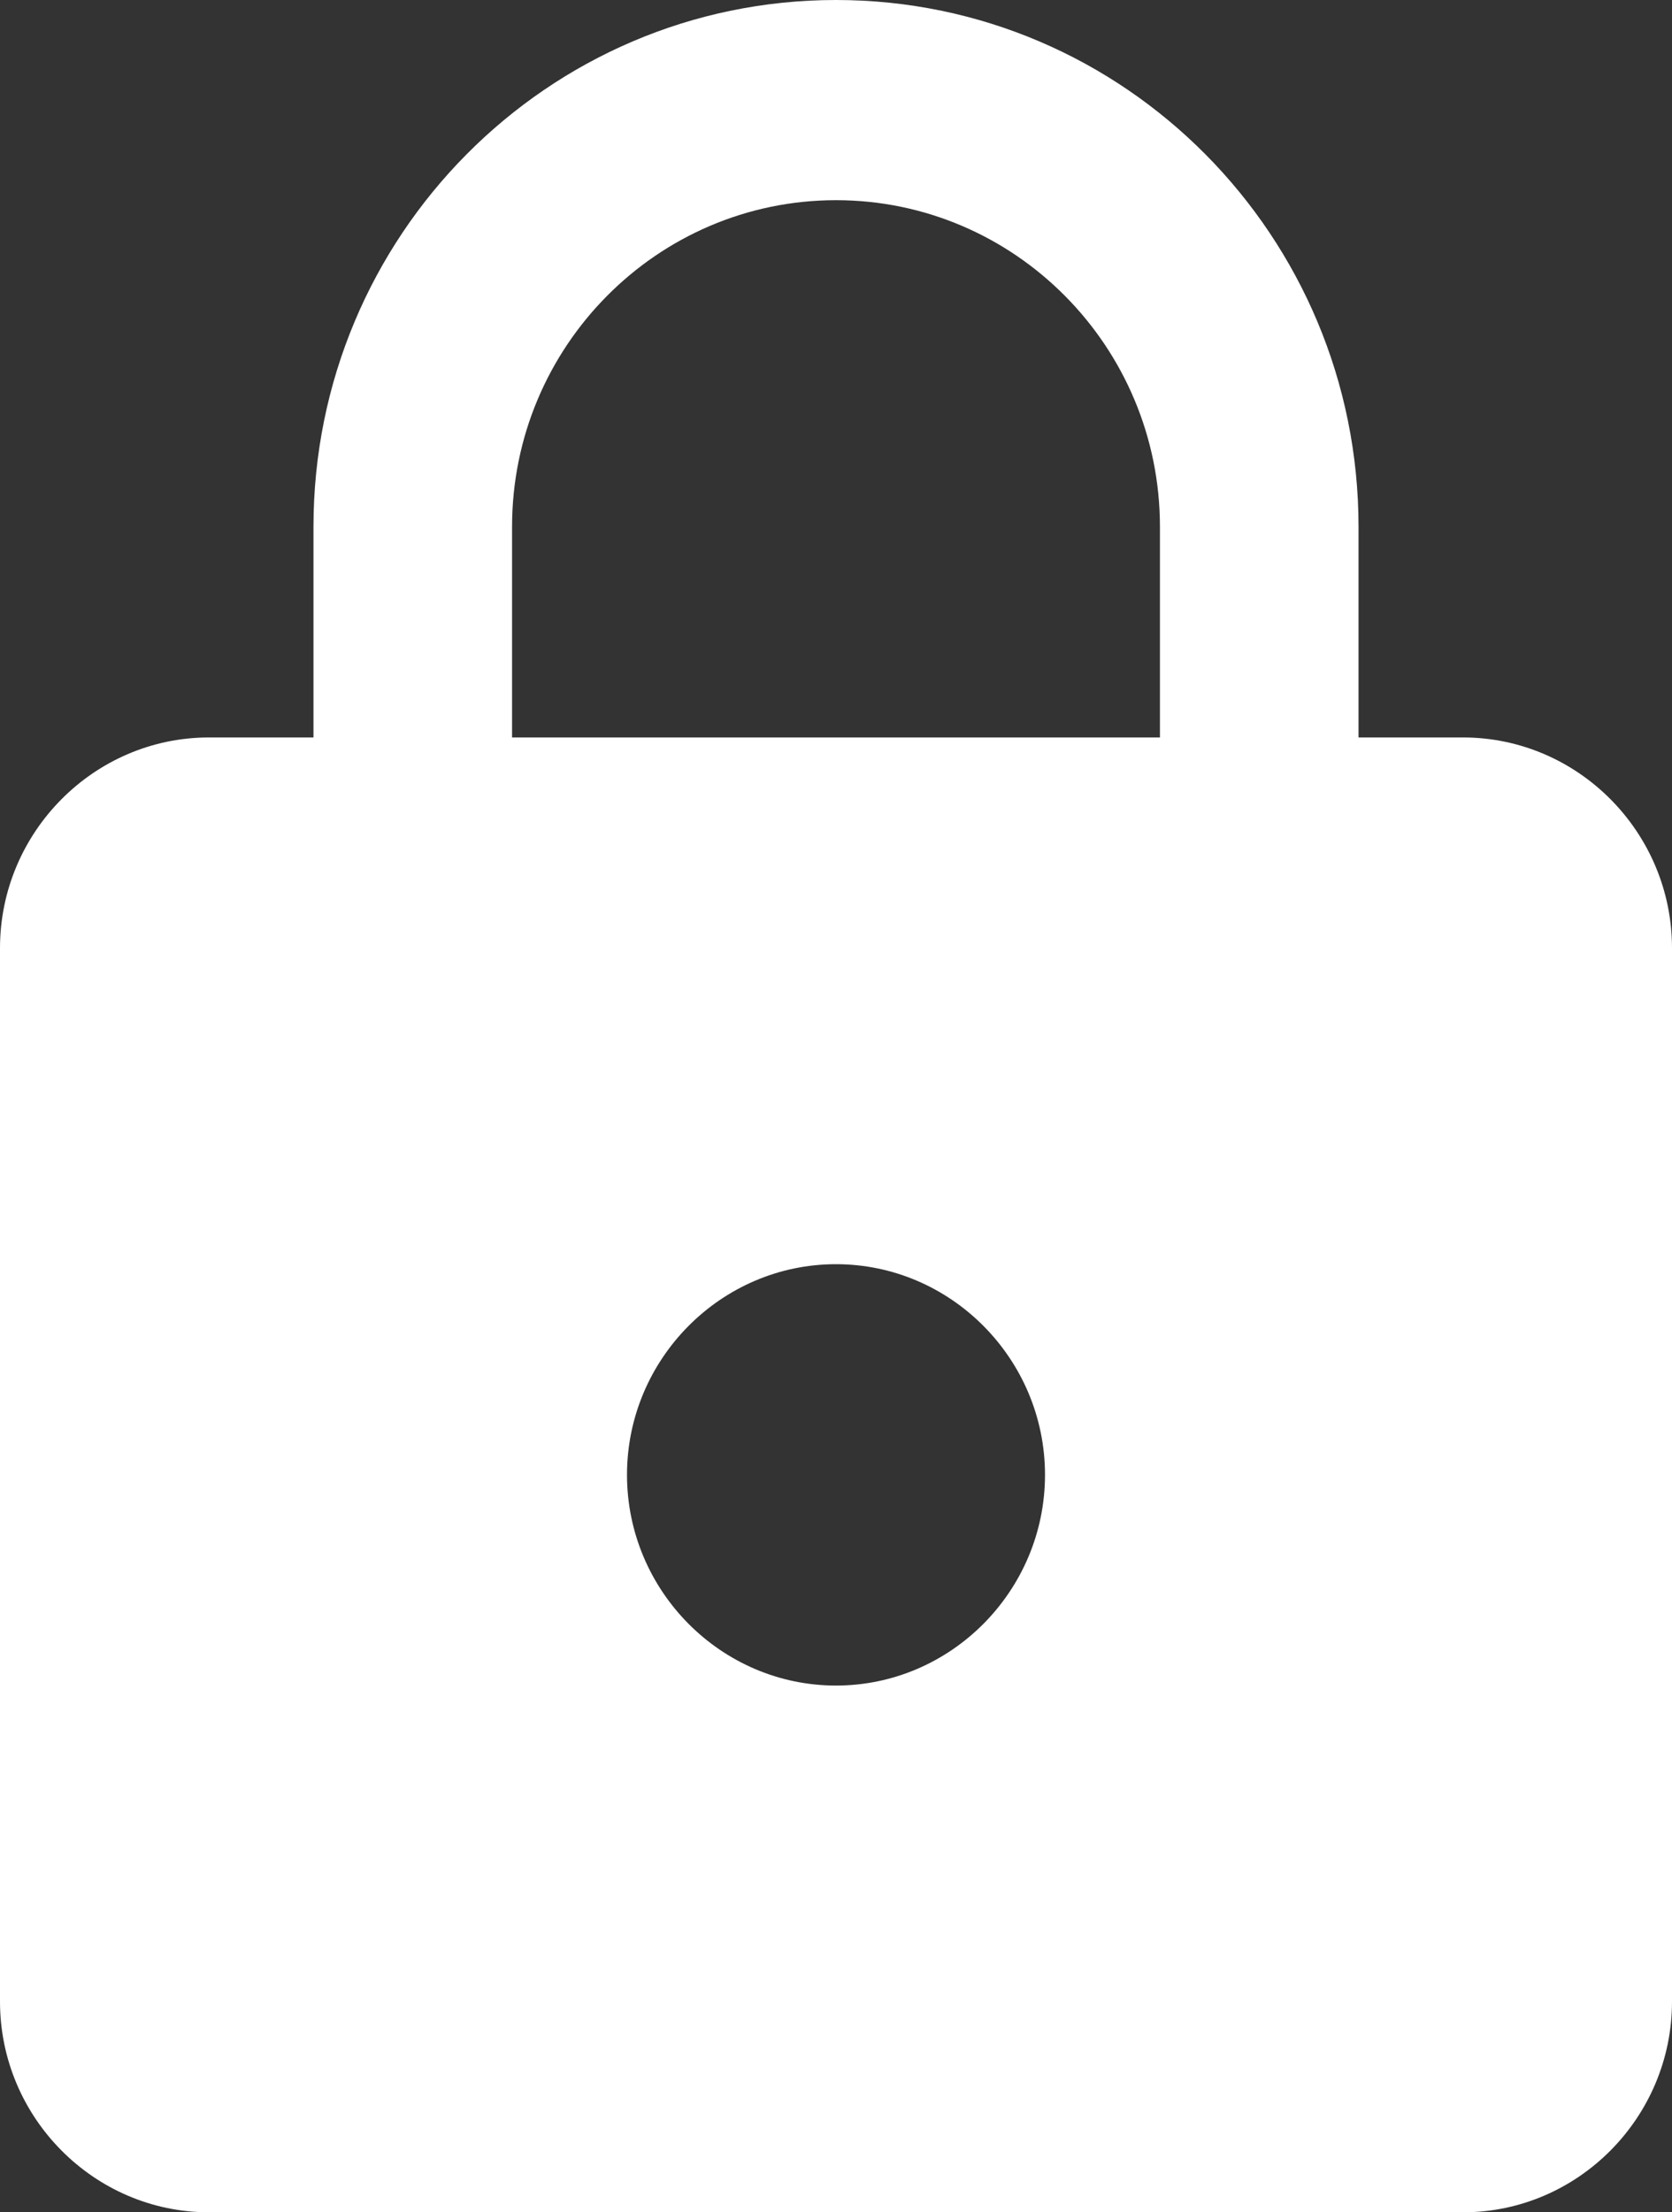 <svg width="31" height="41" viewBox="0 0 31 41" fill="none" xmlns="http://www.w3.org/2000/svg">
<rect x="0" y="0" width="31" height="41" fill="#333333" stroke="none"/>
<path d="M27.125 13.667H25.188V9.762C25.188 4.373 20.848 0 15.5 0C10.152 0 5.812 4.373 5.812 9.762V13.667H3.875C1.744 13.667 0 15.424 0 17.571V37.095C0 39.243 1.744 41 3.875 41H27.125C29.256 41 31 39.243 31 37.095V17.571C31 15.424 29.256 13.667 27.125 13.667ZM15.5 31.238C13.369 31.238 11.625 29.481 11.625 27.333C11.625 25.186 13.369 23.429 15.5 23.429C17.631 23.429 19.375 25.186 19.375 27.333C19.375 29.481 17.631 31.238 15.5 31.238ZM21.506 13.667H9.494V9.762C9.494 6.423 12.187 3.71 15.5 3.71C18.813 3.71 21.506 6.423 21.506 9.762V13.667Z" fill="white"/>
</svg>
